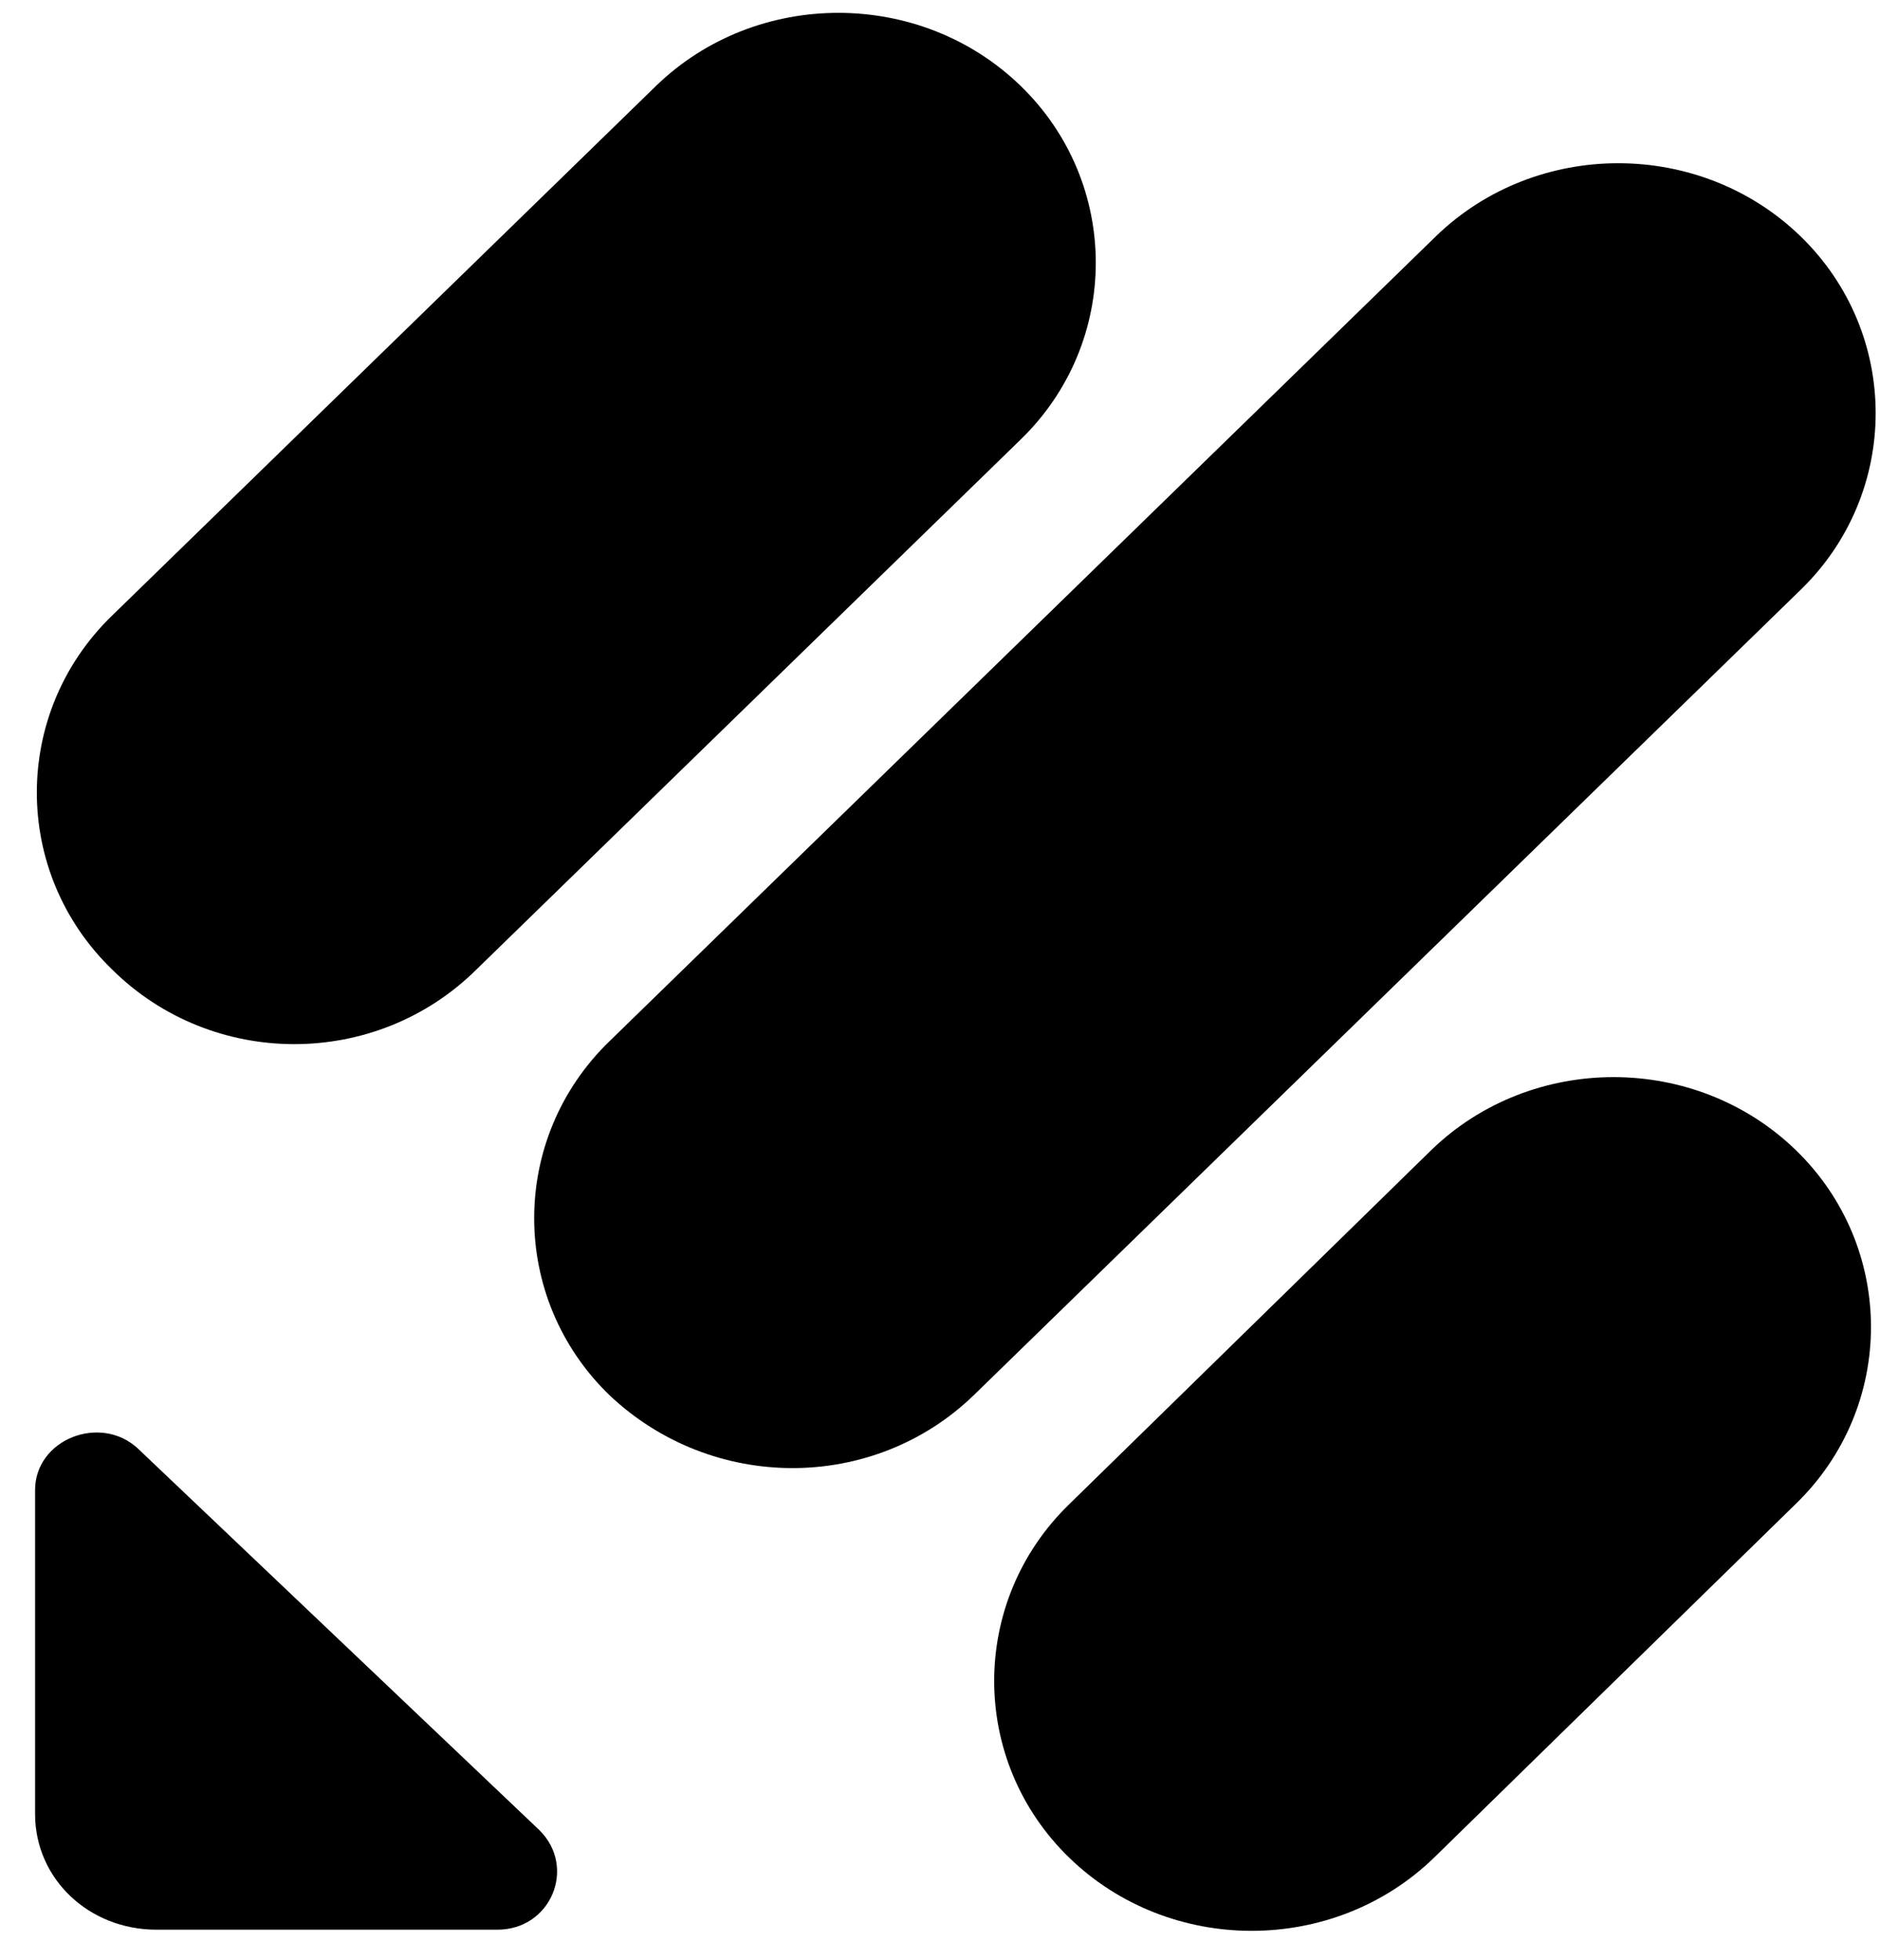 <svg width="47" height="49" viewBox="0 0 47 49" fill="none" xmlns="http://www.w3.org/2000/svg">
<path d="M13.486 45.748C14.42 46.673 13.778 48.235 12.435 48.235H3.912C2.22 48.235 0.877 46.963 0.877 45.343V37.247C0.877 35.975 2.511 35.339 3.445 36.206L13.486 45.748Z" fill="black"/>
<path d="M26.737 46.442C24.227 44.013 24.227 40.023 26.737 37.594L35.785 28.745C38.295 26.317 42.382 26.317 44.892 28.745C47.402 31.174 47.402 35.165 44.892 37.594L35.844 46.442C33.334 48.871 29.247 48.871 26.737 46.442Z" fill="black"/>
<path d="M2.804 24.235C0.293 21.806 0.293 17.815 2.804 15.386L16.405 2.143C18.915 -0.286 23.002 -0.286 25.512 2.143C28.022 4.572 28.022 8.562 25.512 10.991L11.91 24.235C9.4 26.721 5.314 26.721 2.804 24.235Z" fill="black"/>
<path d="M15.237 34.875C12.727 32.446 12.727 28.456 15.237 26.027L35.902 5.902C38.412 3.473 42.498 3.473 45.009 5.902C47.519 8.331 47.519 12.321 45.009 14.75L24.344 34.875C21.834 37.304 17.806 37.304 15.237 34.875Z" fill="black"/>
</svg>
